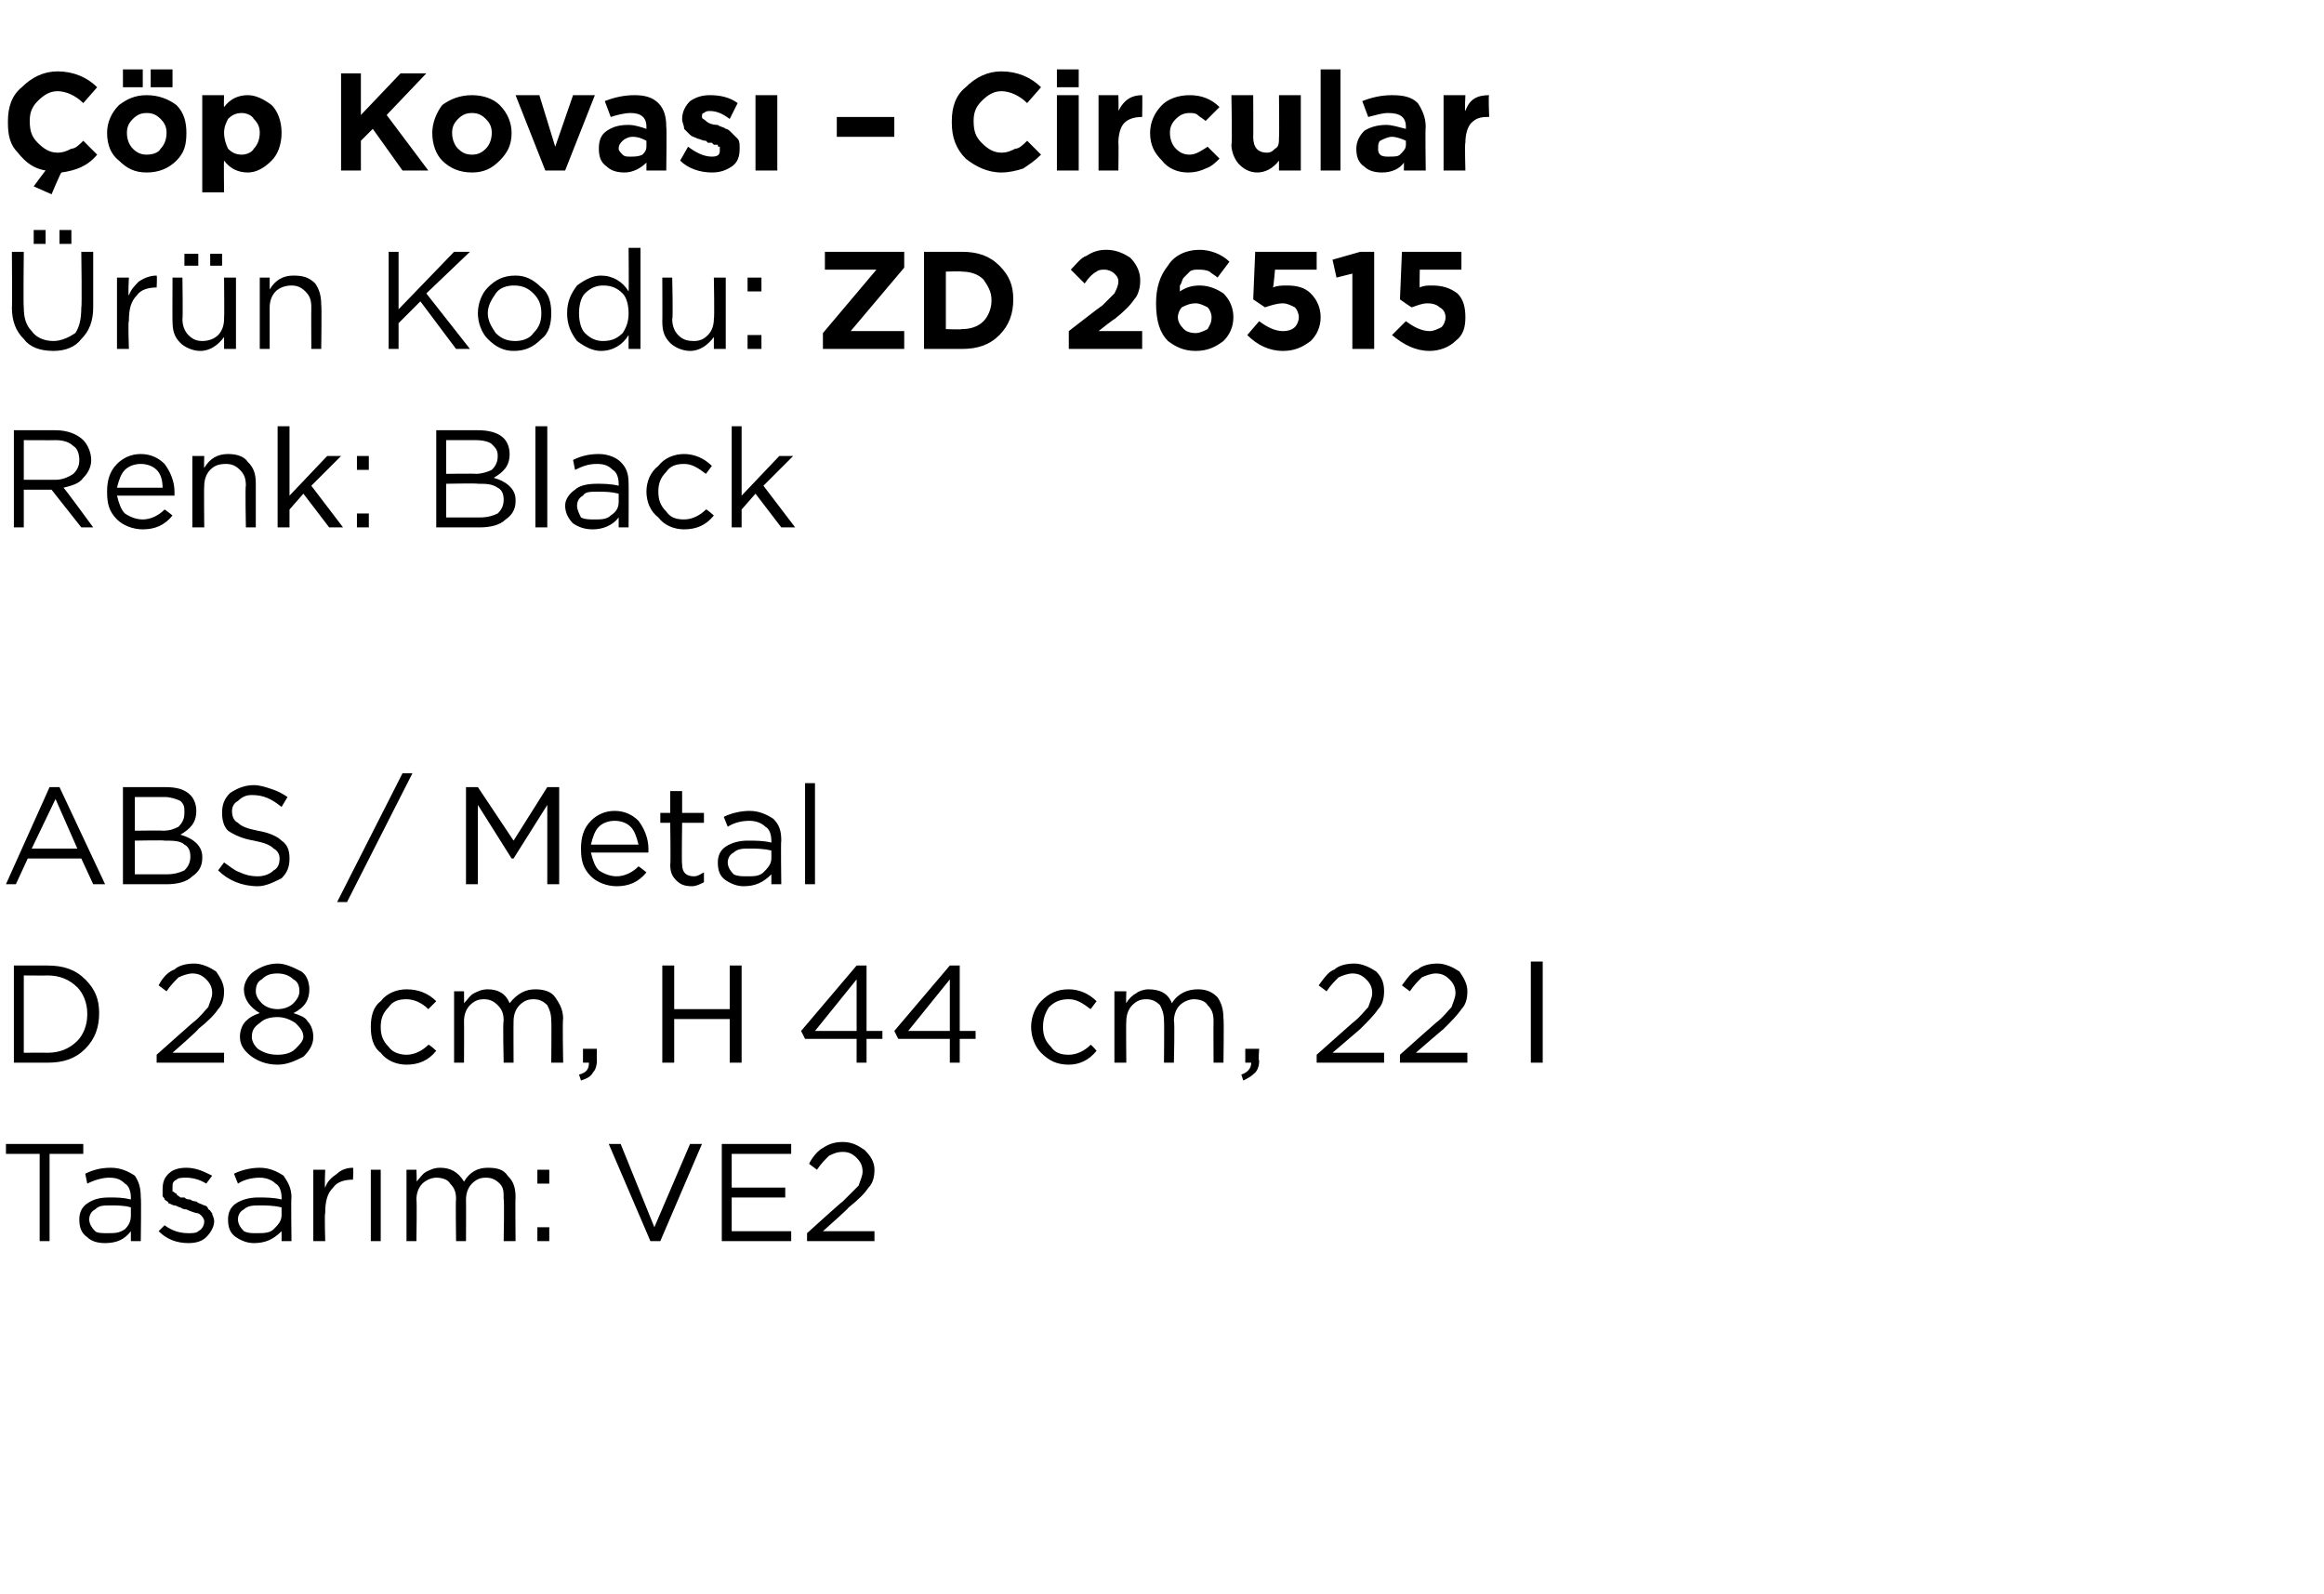 <?xml version="1.0" standalone="no"?><!DOCTYPE svg PUBLIC "-//W3C//DTD SVG 1.1//EN" "http://www.w3.org/Graphics/SVG/1.1/DTD/svg11.dtd"><svg xmlns="http://www.w3.org/2000/svg" version="1.1" width="117.2px" height="80.4px" viewBox="0 -3 117.2 80.4" style="top:-3px">  <desc>p Kovas – Circular r n Kodu: ZD 26515 Renk: Black ABS / Metal D 28 cm, H 44 cm, 22 l Tasar m: VE2</desc>  <defs/>  <g id="Polygon384148">    <path d="M 2 59.6 L 2 55.2 L 0.3 55.2 L 0.3 54.7 L 4.2 54.7 L 4.2 55.2 L 2.5 55.2 L 2.5 59.6 L 2 59.6 Z M 6.6 59.1 C 6.3 59.5 5.9 59.7 5.3 59.7 C 4.9 59.7 4.6 59.6 4.4 59.4 C 4.1 59.2 4 58.9 4 58.5 C 4 58.5 4 58.5 4 58.5 C 4 58.2 4.1 57.9 4.4 57.7 C 4.7 57.5 5 57.4 5.5 57.4 C 5.9 57.4 6.2 57.4 6.6 57.5 C 6.6 57.5 6.6 57.4 6.6 57.4 C 6.6 57.1 6.5 56.8 6.3 56.7 C 6.1 56.5 5.9 56.4 5.5 56.4 C 5.2 56.4 4.8 56.5 4.4 56.7 C 4.4 56.7 4.3 56.2 4.3 56.2 C 4.7 56 5.1 55.9 5.6 55.9 C 6.1 55.9 6.5 56.1 6.8 56.3 C 7 56.6 7.1 56.9 7.1 57.4 C 7.13 57.39 7.1 59.6 7.1 59.6 L 6.6 59.6 L 6.6 59.1 C 6.6 59.1 6.62 59.05 6.6 59.1 Z M 5.4 59.2 C 5.8 59.2 6 59.2 6.3 59 C 6.5 58.8 6.6 58.6 6.6 58.3 C 6.6 58.3 6.6 57.9 6.6 57.9 C 6.3 57.8 5.9 57.8 5.6 57.8 C 5.2 57.8 5 57.8 4.8 58 C 4.6 58.1 4.5 58.3 4.5 58.5 C 4.5 58.5 4.5 58.5 4.5 58.5 C 4.5 58.7 4.6 58.9 4.8 59.1 C 4.9 59.2 5.2 59.2 5.4 59.2 Z M 9.5 59.7 C 8.9 59.7 8.4 59.5 8 59.1 C 8 59.1 8.3 58.8 8.3 58.8 C 8.7 59.1 9.1 59.2 9.5 59.2 C 9.7 59.2 9.9 59.2 10 59.1 C 10.2 59 10.3 58.8 10.3 58.6 C 10.3 58.6 10.3 58.6 10.3 58.6 C 10.3 58.5 10.2 58.3 10 58.2 C 9.9 58.2 9.6 58.1 9.4 58 C 9.2 58 9.1 57.9 9.1 57.9 C 9 57.9 8.9 57.8 8.8 57.8 C 8.7 57.8 8.6 57.7 8.5 57.7 C 8.5 57.6 8.4 57.6 8.3 57.5 C 8.3 57.4 8.2 57.4 8.2 57.3 C 8.2 57.2 8.2 57.1 8.2 57 C 8.2 57 8.2 57 8.2 57 C 8.2 56.6 8.3 56.4 8.5 56.2 C 8.7 56 9 55.9 9.4 55.9 C 9.9 55.9 10.3 56.1 10.7 56.3 C 10.7 56.3 10.4 56.7 10.4 56.7 C 10.1 56.5 9.7 56.4 9.4 56.4 C 9.2 56.4 9 56.4 8.9 56.5 C 8.7 56.6 8.7 56.7 8.7 56.9 C 8.7 56.9 8.7 56.9 8.7 56.9 C 8.7 57 8.7 57 8.7 57.1 C 8.8 57.1 8.8 57.2 8.9 57.2 C 8.9 57.3 9 57.3 9.1 57.4 C 9.2 57.4 9.3 57.4 9.3 57.4 C 9.4 57.5 9.5 57.5 9.6 57.5 C 9.7 57.6 9.9 57.6 9.9 57.6 C 10 57.7 10.1 57.7 10.3 57.8 C 10.4 57.8 10.5 57.9 10.5 58 C 10.6 58 10.6 58.1 10.7 58.2 C 10.7 58.3 10.8 58.4 10.8 58.6 C 10.8 58.6 10.8 58.6 10.8 58.6 C 10.8 58.9 10.6 59.2 10.4 59.4 C 10.2 59.6 9.9 59.7 9.5 59.7 Z M 14.2 59.1 C 13.8 59.5 13.4 59.7 12.8 59.7 C 12.5 59.7 12.2 59.6 11.9 59.4 C 11.6 59.2 11.5 58.9 11.5 58.5 C 11.5 58.5 11.5 58.5 11.5 58.5 C 11.5 58.2 11.6 57.9 11.9 57.7 C 12.2 57.5 12.6 57.4 13 57.4 C 13.4 57.4 13.8 57.4 14.2 57.5 C 14.2 57.5 14.2 57.4 14.2 57.4 C 14.2 57.1 14.1 56.8 13.9 56.7 C 13.7 56.5 13.4 56.4 13.1 56.4 C 12.7 56.4 12.3 56.5 12 56.7 C 12 56.7 11.8 56.2 11.8 56.2 C 12.2 56 12.7 55.9 13.1 55.9 C 13.6 55.9 14 56.1 14.3 56.3 C 14.5 56.6 14.7 56.9 14.7 57.4 C 14.67 57.39 14.7 59.6 14.7 59.6 L 14.2 59.6 L 14.2 59.1 C 14.2 59.1 14.15 59.05 14.2 59.1 Z M 12.9 59.2 C 13.3 59.2 13.6 59.2 13.8 59 C 14 58.8 14.2 58.6 14.2 58.3 C 14.2 58.3 14.2 57.9 14.2 57.9 C 13.8 57.8 13.4 57.8 13.1 57.8 C 12.8 57.8 12.5 57.8 12.3 58 C 12.1 58.1 12 58.3 12 58.5 C 12 58.5 12 58.5 12 58.5 C 12 58.7 12.1 58.9 12.3 59.1 C 12.5 59.2 12.7 59.2 12.9 59.2 Z M 15.8 59.6 L 15.8 56 L 16.4 56 C 16.4 56 16.36 56.93 16.4 56.9 C 16.5 56.6 16.7 56.4 17 56.2 C 17.2 56 17.5 55.9 17.8 55.9 C 17.84 55.92 17.8 56.5 17.8 56.5 C 17.8 56.5 17.79 56.5 17.8 56.5 C 17.4 56.5 17 56.6 16.8 56.9 C 16.5 57.2 16.4 57.6 16.4 58.2 C 16.36 58.16 16.4 59.6 16.4 59.6 L 15.8 59.6 Z M 18.7 59.6 L 18.7 56 L 19.2 56 L 19.2 59.6 L 18.7 59.6 Z M 20.5 59.6 L 20.5 56 L 21 56 C 21 56 21.03 56.59 21 56.6 C 21.2 56.4 21.3 56.2 21.5 56.1 C 21.7 56 21.9 55.9 22.2 55.9 C 22.7 55.9 23.1 56.1 23.4 56.6 C 23.7 56.1 24.1 55.9 24.6 55.9 C 25.1 55.9 25.4 56 25.6 56.3 C 25.9 56.6 26 56.9 26 57.4 C 25.98 57.36 26 59.6 26 59.6 L 25.4 59.6 C 25.4 59.6 25.44 57.49 25.4 57.5 C 25.4 57.1 25.4 56.9 25.2 56.7 C 25 56.5 24.8 56.4 24.5 56.4 C 24.2 56.4 24 56.5 23.8 56.7 C 23.6 56.9 23.5 57.2 23.5 57.5 C 23.51 57.51 23.5 59.6 23.5 59.6 L 23 59.6 C 23 59.6 22.97 57.47 23 57.5 C 23 57.1 22.9 56.9 22.7 56.7 C 22.6 56.5 22.3 56.4 22 56.4 C 21.8 56.4 21.5 56.5 21.3 56.7 C 21.1 56.9 21 57.2 21 57.5 C 21.03 57.53 21 59.6 21 59.6 L 20.5 59.6 Z M 27.1 56.7 L 27.1 56 L 27.7 56 L 27.7 56.7 L 27.1 56.7 Z M 27.1 59.6 L 27.1 58.9 L 27.7 58.9 L 27.7 59.6 L 27.1 59.6 Z M 32.8 59.6 L 30.7 54.7 L 31.3 54.7 L 33 58.9 L 34.8 54.7 L 35.4 54.7 L 33.3 59.6 L 32.8 59.6 Z M 36.4 59.6 L 36.4 54.7 L 39.9 54.7 L 39.9 55.2 L 36.9 55.2 L 36.9 56.9 L 39.6 56.9 L 39.6 57.4 L 36.9 57.4 L 36.9 59.1 L 39.9 59.1 L 39.9 59.6 L 36.4 59.6 Z M 40.7 59.6 L 40.7 59.2 C 40.7 59.2 42.46 57.6 42.5 57.6 C 42.8 57.3 43.1 57 43.3 56.8 C 43.4 56.5 43.5 56.3 43.5 56.1 C 43.5 55.8 43.4 55.6 43.2 55.4 C 43 55.2 42.8 55.1 42.5 55.1 C 42.2 55.1 42 55.2 41.8 55.3 C 41.6 55.5 41.4 55.7 41.2 56 C 41.2 56 40.8 55.7 40.8 55.7 C 41 55.3 41.3 55 41.5 54.9 C 41.8 54.7 42.1 54.6 42.5 54.6 C 43 54.6 43.3 54.8 43.6 55 C 43.9 55.3 44.1 55.6 44.1 56 C 44.1 56 44.1 56 44.1 56 C 44.1 56.4 44 56.7 43.8 56.9 C 43.6 57.2 43.3 57.5 42.8 57.9 C 42.82 57.93 41.5 59.1 41.5 59.1 L 44.1 59.1 L 44.1 59.6 L 40.7 59.6 Z " stroke="none" fill="#000"/>  </g>  <g id="Polygon384147">    <path d="M 0.7 50.6 L 0.7 45.7 C 0.7 45.7 2.39 45.7 2.4 45.7 C 3.2 45.7 3.8 45.9 4.3 46.4 C 4.8 46.9 5 47.4 5 48.1 C 5 48.1 5 48.1 5 48.1 C 5 48.8 4.8 49.4 4.3 49.9 C 3.8 50.4 3.2 50.6 2.4 50.6 C 2.39 50.6 0.7 50.6 0.7 50.6 Z M 2.4 46.2 C 2.39 46.21 1.2 46.2 1.2 46.2 L 1.2 50.1 C 1.2 50.1 2.39 50.09 2.4 50.1 C 3 50.1 3.5 49.9 3.9 49.5 C 4.2 49.2 4.4 48.7 4.4 48.2 C 4.4 48.2 4.4 48.1 4.4 48.1 C 4.4 47.6 4.2 47.1 3.9 46.8 C 3.5 46.4 3 46.2 2.4 46.2 Z M 7.9 50.6 L 7.9 50.2 C 7.9 50.2 9.69 48.6 9.7 48.6 C 10.1 48.3 10.3 48 10.5 47.8 C 10.6 47.5 10.7 47.3 10.7 47.1 C 10.7 46.8 10.6 46.6 10.4 46.4 C 10.2 46.2 10 46.1 9.7 46.1 C 9.5 46.1 9.2 46.2 9 46.3 C 8.8 46.5 8.6 46.7 8.4 47 C 8.4 47 8 46.7 8 46.7 C 8.2 46.3 8.5 46 8.8 45.9 C 9 45.7 9.4 45.6 9.8 45.6 C 10.2 45.6 10.6 45.8 10.9 46 C 11.1 46.3 11.3 46.6 11.3 47 C 11.3 47 11.3 47 11.3 47 C 11.3 47.4 11.2 47.7 11 47.9 C 10.8 48.2 10.5 48.5 10 48.9 C 10.04 48.93 8.7 50.1 8.7 50.1 L 11.3 50.1 L 11.3 50.6 L 7.9 50.6 Z M 15.8 49.3 C 15.8 49.7 15.6 50 15.3 50.3 C 14.9 50.5 14.5 50.7 14 50.7 C 13.4 50.7 13 50.5 12.7 50.3 C 12.3 50 12.1 49.7 12.1 49.3 C 12.1 49.3 12.1 49.3 12.1 49.3 C 12.1 49 12.2 48.7 12.4 48.5 C 12.6 48.3 12.8 48.2 13.1 48.1 C 12.6 47.8 12.3 47.4 12.3 46.9 C 12.3 46.9 12.3 46.9 12.3 46.9 C 12.3 46.6 12.5 46.2 12.8 46 C 13.1 45.8 13.5 45.6 14 45.6 C 14.4 45.6 14.8 45.8 15.2 46 C 15.5 46.2 15.6 46.6 15.6 46.9 C 15.6 46.9 15.6 46.9 15.6 46.9 C 15.6 47.4 15.4 47.8 14.8 48.1 C 15.1 48.2 15.4 48.3 15.5 48.5 C 15.7 48.7 15.8 49 15.8 49.3 C 15.81 49.26 15.8 49.3 15.8 49.3 C 15.8 49.3 15.81 49.28 15.8 49.3 Z M 12.9 47 C 12.9 47.2 13 47.4 13.2 47.6 C 13.4 47.8 13.7 47.9 14 47.9 C 14.3 47.9 14.6 47.8 14.8 47.6 C 15 47.4 15.1 47.2 15.1 47 C 15.1 47 15.1 47 15.1 47 C 15.1 46.7 15 46.5 14.8 46.4 C 14.6 46.2 14.3 46.1 14 46.1 C 13.6 46.1 13.4 46.2 13.2 46.4 C 13 46.5 12.9 46.7 12.9 47 C 12.85 46.96 12.9 47 12.9 47 C 12.9 47 12.85 46.97 12.9 47 Z M 12.7 49.3 C 12.7 49.5 12.8 49.7 13 49.9 C 13.3 50.1 13.6 50.2 14 50.2 C 14.4 50.2 14.7 50.1 14.9 49.9 C 15.1 49.7 15.3 49.5 15.3 49.3 C 15.3 49.3 15.3 49.3 15.3 49.3 C 15.3 49 15.1 48.8 14.9 48.6 C 14.6 48.4 14.3 48.3 14 48.3 C 13.6 48.3 13.3 48.4 13.1 48.6 C 12.8 48.8 12.7 49 12.7 49.3 C 12.69 49.26 12.7 49.3 12.7 49.3 C 12.7 49.3 12.69 49.27 12.7 49.3 Z M 22 50 C 21.6 50.5 21.1 50.7 20.5 50.7 C 20 50.7 19.5 50.5 19.2 50.1 C 18.8 49.8 18.7 49.3 18.7 48.8 C 18.7 48.8 18.7 48.8 18.7 48.8 C 18.7 48.3 18.8 47.8 19.2 47.5 C 19.5 47.1 20 46.9 20.5 46.9 C 21.1 46.9 21.6 47.1 22 47.5 C 22 47.5 21.6 47.9 21.6 47.9 C 21.3 47.6 20.9 47.4 20.5 47.4 C 20.1 47.4 19.8 47.5 19.6 47.8 C 19.3 48.1 19.2 48.4 19.2 48.8 C 19.2 48.8 19.2 48.8 19.2 48.8 C 19.2 49.2 19.3 49.5 19.6 49.8 C 19.8 50.1 20.2 50.2 20.5 50.2 C 20.9 50.2 21.3 50 21.6 49.7 C 21.64 49.66 22 50 22 50 C 22 50 21.99 49.98 22 50 Z M 22.9 50.6 L 22.9 47 L 23.4 47 C 23.4 47 23.41 47.59 23.4 47.6 C 23.6 47.4 23.7 47.2 23.9 47.1 C 24.1 47 24.3 46.9 24.6 46.9 C 25.1 46.9 25.5 47.1 25.7 47.6 C 26.1 47.1 26.5 46.9 27 46.9 C 27.4 46.9 27.8 47 28 47.3 C 28.2 47.6 28.4 47.9 28.4 48.4 C 28.36 48.36 28.4 50.6 28.4 50.6 L 27.8 50.6 C 27.8 50.6 27.82 48.49 27.8 48.5 C 27.8 48.1 27.7 47.9 27.6 47.7 C 27.4 47.5 27.2 47.4 26.9 47.4 C 26.6 47.4 26.4 47.5 26.2 47.7 C 26 47.9 25.9 48.2 25.9 48.5 C 25.89 48.51 25.9 50.6 25.9 50.6 L 25.4 50.6 C 25.4 50.6 25.35 48.47 25.4 48.5 C 25.4 48.1 25.3 47.9 25.1 47.7 C 24.9 47.5 24.7 47.4 24.4 47.4 C 24.1 47.4 23.9 47.5 23.7 47.7 C 23.5 47.9 23.4 48.2 23.4 48.5 C 23.41 48.53 23.4 50.6 23.4 50.6 L 22.9 50.6 Z M 29.3 51.5 C 29.3 51.5 29.2 51.2 29.2 51.2 C 29.6 51.1 29.7 50.9 29.7 50.6 C 29.7 50.6 29.4 50.6 29.4 50.6 L 29.4 49.9 L 30.1 49.9 C 30.1 49.9 30.09 50.49 30.1 50.5 C 30.1 50.8 30 51 29.9 51.1 C 29.8 51.3 29.6 51.4 29.3 51.5 Z M 33.4 50.6 L 33.4 45.7 L 34 45.7 L 34 47.9 L 36.8 47.9 L 36.8 45.7 L 37.4 45.7 L 37.4 50.6 L 36.8 50.6 L 36.8 48.4 L 34 48.4 L 34 50.6 L 33.4 50.6 Z M 43.2 50.6 L 43.2 49.4 L 40.6 49.4 L 40.4 49 L 43.2 45.7 L 43.7 45.7 L 43.7 49 L 44.5 49 L 44.5 49.4 L 43.7 49.4 L 43.7 50.6 L 43.2 50.6 Z M 41.1 49 L 43.2 49 L 43.2 46.4 L 41.1 49 Z M 47.9 50.6 L 47.9 49.4 L 45.3 49.4 L 45.1 49 L 47.9 45.7 L 48.4 45.7 L 48.4 49 L 49.2 49 L 49.2 49.4 L 48.4 49.4 L 48.4 50.6 L 47.9 50.6 Z M 45.8 49 L 47.9 49 L 47.9 46.4 L 45.8 49 Z M 55.3 50 C 54.9 50.5 54.4 50.7 53.9 50.7 C 53.3 50.7 52.9 50.5 52.5 50.1 C 52.2 49.8 52 49.3 52 48.8 C 52 48.8 52 48.8 52 48.8 C 52 48.3 52.2 47.8 52.5 47.5 C 52.9 47.1 53.3 46.9 53.9 46.9 C 54.4 46.9 54.9 47.1 55.3 47.5 C 55.3 47.5 55 47.9 55 47.9 C 54.6 47.6 54.3 47.4 53.9 47.4 C 53.5 47.4 53.2 47.5 52.9 47.8 C 52.7 48.1 52.6 48.4 52.6 48.8 C 52.6 48.8 52.6 48.8 52.6 48.8 C 52.6 49.2 52.7 49.5 53 49.8 C 53.2 50.1 53.5 50.2 53.9 50.2 C 54.3 50.2 54.7 50 55 49.7 C 55.01 49.66 55.3 50 55.3 50 C 55.3 50 55.35 49.98 55.3 50 Z M 56.2 50.6 L 56.2 47 L 56.8 47 C 56.8 47 56.78 47.59 56.8 47.6 C 56.9 47.4 57.1 47.2 57.3 47.1 C 57.4 47 57.7 46.9 57.9 46.9 C 58.5 46.9 58.9 47.1 59.1 47.6 C 59.4 47.1 59.9 46.9 60.4 46.9 C 60.8 46.9 61.1 47 61.4 47.3 C 61.6 47.6 61.7 47.9 61.7 48.4 C 61.73 48.36 61.7 50.6 61.7 50.6 L 61.2 50.6 C 61.2 50.6 61.19 48.49 61.2 48.5 C 61.2 48.1 61.1 47.9 60.9 47.7 C 60.8 47.5 60.5 47.4 60.2 47.4 C 60 47.4 59.7 47.5 59.5 47.7 C 59.3 47.9 59.2 48.2 59.2 48.5 C 59.25 48.51 59.2 50.6 59.2 50.6 L 58.7 50.6 C 58.7 50.6 58.72 48.47 58.7 48.5 C 58.7 48.1 58.6 47.9 58.5 47.7 C 58.3 47.5 58.1 47.4 57.8 47.4 C 57.5 47.4 57.3 47.5 57.1 47.7 C 56.9 47.9 56.8 48.2 56.8 48.5 C 56.78 48.53 56.8 50.6 56.8 50.6 L 56.2 50.6 Z M 62.7 51.5 C 62.7 51.5 62.6 51.2 62.6 51.2 C 62.9 51.1 63.1 50.9 63.1 50.6 C 63.06 50.6 62.8 50.6 62.8 50.6 L 62.8 49.9 L 63.5 49.9 C 63.5 49.9 63.45 50.49 63.5 50.5 C 63.5 50.8 63.4 51 63.3 51.1 C 63.1 51.3 62.9 51.4 62.7 51.5 Z M 66.4 50.6 L 66.4 50.2 C 66.4 50.2 68.2 48.6 68.2 48.6 C 68.6 48.3 68.8 48 69 47.8 C 69.1 47.5 69.2 47.3 69.2 47.1 C 69.2 46.8 69.1 46.6 68.9 46.4 C 68.7 46.2 68.5 46.1 68.2 46.1 C 68 46.1 67.7 46.2 67.5 46.3 C 67.3 46.5 67.1 46.7 66.9 47 C 66.9 47 66.5 46.7 66.5 46.7 C 66.8 46.3 67 46 67.3 45.9 C 67.5 45.7 67.9 45.6 68.3 45.6 C 68.7 45.6 69.1 45.8 69.4 46 C 69.7 46.3 69.8 46.6 69.8 47 C 69.8 47 69.8 47 69.8 47 C 69.8 47.4 69.7 47.7 69.5 47.9 C 69.3 48.2 69 48.5 68.6 48.9 C 68.56 48.93 67.2 50.1 67.2 50.1 L 69.8 50.1 L 69.8 50.6 L 66.4 50.6 Z M 70.6 50.6 L 70.6 50.2 C 70.6 50.2 72.39 48.6 72.4 48.6 C 72.8 48.3 73 48 73.2 47.8 C 73.3 47.5 73.4 47.3 73.4 47.1 C 73.4 46.8 73.3 46.6 73.1 46.4 C 72.9 46.2 72.7 46.1 72.4 46.1 C 72.2 46.1 71.9 46.2 71.7 46.3 C 71.5 46.5 71.3 46.7 71.1 47 C 71.1 47 70.7 46.7 70.7 46.7 C 71 46.3 71.2 46 71.5 45.9 C 71.7 45.7 72.1 45.6 72.5 45.6 C 72.9 45.6 73.3 45.8 73.6 46 C 73.8 46.3 74 46.6 74 47 C 74 47 74 47 74 47 C 74 47.4 73.9 47.7 73.7 47.9 C 73.5 48.2 73.2 48.5 72.8 48.9 C 72.75 48.93 71.4 50.1 71.4 50.1 L 74 50.1 L 74 50.6 L 70.6 50.6 Z M 77.2 50.6 L 77.2 45.5 L 77.8 45.5 L 77.8 50.6 L 77.2 50.6 Z " stroke="none" fill="#000"/>  </g>  <g id="Polygon384146">    <path d="M 0.3 41.6 L 2.5 36.7 L 3 36.7 L 5.3 41.6 L 4.7 41.6 L 4.1 40.3 L 1.4 40.3 L 0.8 41.6 L 0.3 41.6 Z M 1.6 39.8 L 3.9 39.8 L 2.8 37.3 L 1.6 39.8 Z M 6.2 41.6 L 6.2 36.7 C 6.2 36.7 8.31 36.7 8.3 36.7 C 8.9 36.7 9.3 36.8 9.6 37.1 C 9.8 37.3 9.9 37.6 9.9 37.9 C 9.9 37.9 9.9 37.9 9.9 37.9 C 9.9 38.5 9.6 38.8 9.1 39.1 C 9.8 39.3 10.2 39.7 10.2 40.2 C 10.2 40.2 10.2 40.3 10.2 40.3 C 10.2 40.7 10 41 9.7 41.2 C 9.4 41.5 8.9 41.6 8.4 41.6 C 8.4 41.6 6.2 41.6 6.2 41.6 Z M 9.3 38 C 9.3 38 9.3 38 9.3 38 C 9.3 37.7 9.3 37.6 9.1 37.4 C 8.9 37.3 8.6 37.2 8.3 37.2 C 8.26 37.2 6.8 37.2 6.8 37.2 L 6.8 38.9 C 6.8 38.9 8.22 38.88 8.2 38.9 C 8.6 38.9 8.8 38.8 9 38.7 C 9.2 38.5 9.3 38.3 9.3 38 Z M 9.6 40.2 C 9.6 40.2 9.6 40.2 9.6 40.2 C 9.6 39.9 9.5 39.7 9.3 39.6 C 9.1 39.4 8.7 39.4 8.3 39.4 C 8.32 39.37 6.8 39.4 6.8 39.4 L 6.8 41.1 C 6.8 41.1 8.41 41.1 8.4 41.1 C 8.8 41.1 9.1 41 9.3 40.9 C 9.5 40.7 9.6 40.5 9.6 40.2 Z M 13 41.7 C 12.2 41.7 11.5 41.4 11 40.9 C 11 40.9 11.3 40.5 11.3 40.5 C 11.6 40.7 11.8 40.9 12.1 41 C 12.3 41.1 12.6 41.2 13 41.2 C 13.3 41.2 13.6 41.1 13.8 40.9 C 14 40.8 14.1 40.6 14.1 40.3 C 14.1 40.3 14.1 40.3 14.1 40.3 C 14.1 40.1 14 39.9 13.8 39.8 C 13.6 39.6 13.3 39.5 12.8 39.4 C 12.2 39.3 11.8 39.1 11.5 38.9 C 11.3 38.7 11.2 38.4 11.2 38 C 11.2 38 11.2 38 11.2 38 C 11.2 37.6 11.3 37.3 11.6 37 C 11.9 36.8 12.3 36.6 12.8 36.6 C 13.1 36.6 13.4 36.7 13.7 36.8 C 14 36.9 14.2 37 14.5 37.2 C 14.5 37.2 14.2 37.7 14.2 37.7 C 13.7 37.3 13.3 37.1 12.7 37.1 C 12.4 37.1 12.2 37.2 12 37.4 C 11.8 37.5 11.7 37.7 11.7 37.9 C 11.7 37.9 11.7 37.9 11.7 37.9 C 11.7 38.2 11.8 38.4 12 38.5 C 12.2 38.7 12.5 38.8 13 38.9 C 13.6 39 14 39.2 14.2 39.4 C 14.5 39.6 14.6 39.9 14.6 40.3 C 14.6 40.3 14.6 40.3 14.6 40.3 C 14.6 40.7 14.5 41 14.2 41.3 C 13.8 41.5 13.4 41.7 13 41.7 Z M 17 42.5 L 20.3 36 L 20.8 36 L 17.5 42.5 L 17 42.5 Z M 23.5 41.6 L 23.5 36.7 L 24.1 36.7 L 25.9 39.4 L 27.6 36.7 L 28.2 36.7 L 28.2 41.6 L 27.6 41.6 L 27.6 37.6 L 25.9 40.3 L 25.8 40.3 L 24.1 37.6 L 24.1 41.6 L 23.5 41.6 Z M 32.6 41 C 32.2 41.5 31.7 41.7 31.1 41.7 C 30.6 41.7 30.1 41.5 29.8 41.2 C 29.4 40.8 29.3 40.4 29.3 39.8 C 29.3 39.8 29.3 39.8 29.3 39.8 C 29.3 39.3 29.4 38.8 29.8 38.4 C 30.1 38.1 30.5 37.9 31 37.9 C 31.5 37.9 31.9 38.1 32.2 38.4 C 32.5 38.8 32.7 39.3 32.7 39.8 C 32.7 39.9 32.7 39.9 32.7 40 C 32.7 40 29.8 40 29.8 40 C 29.9 40.4 30 40.7 30.2 40.9 C 30.5 41.1 30.8 41.2 31.1 41.2 C 31.5 41.2 31.9 41 32.2 40.7 C 32.23 40.7 32.6 41 32.6 41 C 32.6 41 32.57 41 32.6 41 Z M 29.8 39.6 C 29.8 39.6 32.2 39.6 32.2 39.6 C 32.1 39.2 32 38.9 31.8 38.7 C 31.6 38.5 31.3 38.4 31 38.4 C 30.7 38.4 30.4 38.5 30.2 38.7 C 30 38.9 29.9 39.2 29.8 39.6 Z M 35.5 41.5 C 35.3 41.6 35.1 41.7 34.9 41.7 C 34.5 41.7 34.3 41.6 34.1 41.4 C 33.9 41.2 33.8 41 33.8 40.6 C 33.83 40.64 33.8 38.5 33.8 38.5 L 33.3 38.5 L 33.3 38 L 33.8 38 L 33.8 36.9 L 34.4 36.9 L 34.4 38 L 35.5 38 L 35.5 38.5 L 34.4 38.5 C 34.4 38.5 34.37 40.57 34.4 40.6 C 34.4 41 34.6 41.2 35 41.2 C 35.2 41.2 35.3 41.1 35.5 41 C 35.5 41.05 35.5 41.5 35.5 41.5 C 35.5 41.5 35.5 41.51 35.5 41.5 Z M 38.9 41.1 C 38.5 41.5 38.1 41.7 37.5 41.7 C 37.2 41.7 36.9 41.6 36.6 41.4 C 36.3 41.2 36.2 40.9 36.2 40.5 C 36.2 40.5 36.2 40.5 36.2 40.5 C 36.2 40.2 36.3 39.9 36.6 39.7 C 36.9 39.5 37.3 39.4 37.7 39.4 C 38.1 39.4 38.5 39.4 38.9 39.5 C 38.9 39.5 38.9 39.4 38.9 39.4 C 38.9 39.1 38.8 38.8 38.6 38.7 C 38.4 38.5 38.1 38.4 37.8 38.4 C 37.4 38.4 37 38.5 36.7 38.7 C 36.7 38.7 36.5 38.2 36.5 38.2 C 36.9 38 37.4 37.9 37.8 37.9 C 38.3 37.9 38.7 38.1 39 38.3 C 39.3 38.6 39.4 38.9 39.4 39.4 C 39.37 39.39 39.4 41.6 39.4 41.6 L 38.9 41.6 L 38.9 41.1 C 38.9 41.1 38.86 41.05 38.9 41.1 Z M 37.7 41.2 C 38 41.2 38.3 41.2 38.5 41 C 38.7 40.8 38.9 40.6 38.9 40.3 C 38.9 40.3 38.9 39.9 38.9 39.9 C 38.5 39.8 38.1 39.8 37.8 39.8 C 37.5 39.8 37.2 39.8 37 40 C 36.8 40.1 36.7 40.3 36.7 40.5 C 36.7 40.5 36.7 40.5 36.7 40.5 C 36.7 40.7 36.8 40.9 37 41.1 C 37.2 41.2 37.4 41.2 37.7 41.2 Z M 40.6 41.6 L 40.6 36.5 L 41.1 36.5 L 41.1 41.6 L 40.6 41.6 Z " stroke="none" fill="#000"/>  </g>  <g id="Polygon384145">    <path d="M 0.7 23.6 L 0.7 18.7 C 0.7 18.7 2.8 18.7 2.8 18.7 C 3.4 18.7 3.9 18.9 4.2 19.2 C 4.4 19.4 4.6 19.8 4.6 20.2 C 4.6 20.2 4.6 20.2 4.6 20.2 C 4.6 20.6 4.4 20.9 4.2 21.1 C 4 21.4 3.6 21.5 3.2 21.6 C 3.24 21.6 4.7 23.6 4.7 23.6 L 4.1 23.6 L 2.6 21.7 L 1.2 21.7 L 1.2 23.6 L 0.7 23.6 Z M 1.2 21.2 C 1.2 21.2 2.75 21.2 2.8 21.2 C 3.1 21.2 3.4 21.1 3.7 20.9 C 3.9 20.7 4 20.5 4 20.2 C 4 20.2 4 20.2 4 20.2 C 4 19.9 3.9 19.6 3.7 19.5 C 3.5 19.3 3.2 19.2 2.8 19.2 C 2.76 19.21 1.2 19.2 1.2 19.2 L 1.2 21.2 Z M 8.7 23 C 8.3 23.5 7.8 23.7 7.2 23.7 C 6.7 23.7 6.2 23.5 5.9 23.2 C 5.5 22.8 5.4 22.4 5.4 21.8 C 5.4 21.8 5.4 21.8 5.4 21.8 C 5.4 21.3 5.5 20.8 5.9 20.4 C 6.2 20.1 6.6 19.9 7.1 19.9 C 7.6 19.9 8 20.1 8.3 20.4 C 8.6 20.8 8.8 21.3 8.8 21.8 C 8.8 21.9 8.8 21.9 8.8 22 C 8.8 22 5.9 22 5.9 22 C 6 22.4 6.1 22.7 6.3 22.9 C 6.6 23.1 6.9 23.2 7.2 23.2 C 7.6 23.2 8 23 8.3 22.7 C 8.33 22.7 8.7 23 8.7 23 C 8.7 23 8.67 23 8.7 23 Z M 5.9 21.6 C 5.9 21.6 8.2 21.6 8.2 21.6 C 8.2 21.2 8.1 20.9 7.9 20.7 C 7.7 20.5 7.4 20.4 7.1 20.4 C 6.8 20.4 6.5 20.5 6.3 20.7 C 6.1 20.9 6 21.2 5.9 21.6 Z M 9.7 23.6 L 9.7 20 L 10.3 20 C 10.3 20 10.28 20.61 10.3 20.6 C 10.6 20.1 11 19.9 11.5 19.9 C 11.9 19.9 12.3 20 12.5 20.3 C 12.8 20.6 12.9 20.9 12.9 21.4 C 12.9 21.35 12.9 23.6 12.9 23.6 L 12.4 23.6 C 12.4 23.6 12.36 21.49 12.4 21.5 C 12.4 21.1 12.3 20.9 12.1 20.7 C 11.9 20.5 11.7 20.4 11.4 20.4 C 11 20.4 10.8 20.5 10.6 20.7 C 10.4 20.9 10.3 21.2 10.3 21.5 C 10.28 21.53 10.3 23.6 10.3 23.6 L 9.7 23.6 Z M 14 23.6 L 14 18.5 L 14.6 18.5 L 14.6 22 L 16.5 20 L 17.2 20 L 15.7 21.5 L 17.3 23.6 L 16.6 23.6 L 15.3 21.9 L 14.6 22.7 L 14.6 23.6 L 14 23.6 Z M 18 20.7 L 18 20 L 18.6 20 L 18.6 20.7 L 18 20.7 Z M 18 23.6 L 18 22.9 L 18.6 22.9 L 18.6 23.6 L 18 23.6 Z M 22 23.6 L 22 18.7 C 22 18.7 24.09 18.7 24.1 18.7 C 24.6 18.7 25.1 18.8 25.4 19.1 C 25.6 19.3 25.7 19.6 25.7 19.9 C 25.7 19.9 25.7 19.9 25.7 19.9 C 25.7 20.5 25.4 20.8 24.9 21.1 C 25.6 21.3 26 21.7 26 22.2 C 26 22.2 26 22.3 26 22.3 C 26 22.7 25.8 23 25.5 23.2 C 25.2 23.5 24.7 23.6 24.2 23.6 C 24.18 23.6 22 23.6 22 23.6 Z M 25.1 20 C 25.1 20 25.1 20 25.1 20 C 25.1 19.7 25 19.6 24.8 19.4 C 24.7 19.3 24.4 19.2 24 19.2 C 24.04 19.2 22.5 19.2 22.5 19.2 L 22.5 20.9 C 22.5 20.9 24 20.88 24 20.9 C 24.3 20.9 24.6 20.8 24.8 20.7 C 25 20.5 25.1 20.3 25.1 20 Z M 25.4 22.2 C 25.4 22.2 25.4 22.2 25.4 22.2 C 25.4 21.9 25.3 21.7 25.1 21.6 C 24.8 21.4 24.5 21.4 24.1 21.4 C 24.09 21.37 22.5 21.4 22.5 21.4 L 22.5 23.1 C 22.5 23.1 24.19 23.1 24.2 23.1 C 24.6 23.1 24.9 23 25.1 22.9 C 25.3 22.7 25.4 22.5 25.4 22.2 Z M 27 23.6 L 27 18.5 L 27.6 18.5 L 27.6 23.6 L 27 23.6 Z M 31.2 23.1 C 30.9 23.5 30.4 23.7 29.9 23.7 C 29.5 23.7 29.2 23.6 28.9 23.4 C 28.7 23.2 28.5 22.9 28.5 22.5 C 28.5 22.5 28.5 22.5 28.5 22.5 C 28.5 22.2 28.7 21.9 29 21.7 C 29.2 21.5 29.6 21.4 30.1 21.4 C 30.4 21.4 30.8 21.4 31.2 21.5 C 31.2 21.5 31.2 21.4 31.2 21.4 C 31.2 21.1 31.1 20.8 30.9 20.7 C 30.7 20.5 30.5 20.4 30.1 20.4 C 29.7 20.4 29.4 20.5 29 20.7 C 29 20.7 28.9 20.2 28.9 20.2 C 29.3 20 29.7 19.9 30.2 19.9 C 30.7 19.9 31.1 20.1 31.3 20.3 C 31.6 20.6 31.7 20.9 31.7 21.4 C 31.71 21.39 31.7 23.6 31.7 23.6 L 31.2 23.6 L 31.2 23.1 C 31.2 23.1 31.19 23.05 31.2 23.1 Z M 30 23.2 C 30.3 23.2 30.6 23.2 30.8 23 C 31.1 22.8 31.2 22.6 31.2 22.3 C 31.2 22.3 31.2 21.9 31.2 21.9 C 30.8 21.8 30.5 21.8 30.1 21.8 C 29.8 21.8 29.5 21.8 29.4 22 C 29.2 22.1 29.1 22.3 29.1 22.5 C 29.1 22.5 29.1 22.5 29.1 22.5 C 29.1 22.7 29.2 22.9 29.3 23.1 C 29.5 23.2 29.7 23.2 30 23.2 Z M 36 23 C 35.6 23.5 35.1 23.7 34.5 23.7 C 34 23.7 33.5 23.5 33.2 23.1 C 32.8 22.8 32.6 22.3 32.6 21.8 C 32.6 21.8 32.6 21.8 32.6 21.8 C 32.6 21.3 32.8 20.8 33.2 20.5 C 33.5 20.1 34 19.9 34.5 19.9 C 35 19.9 35.5 20.1 35.9 20.5 C 35.9 20.5 35.6 20.9 35.6 20.9 C 35.2 20.6 34.9 20.4 34.5 20.4 C 34.1 20.4 33.8 20.5 33.6 20.8 C 33.3 21.1 33.2 21.4 33.2 21.8 C 33.2 21.8 33.2 21.8 33.2 21.8 C 33.2 22.2 33.3 22.5 33.6 22.8 C 33.8 23.1 34.1 23.2 34.5 23.2 C 34.9 23.2 35.3 23 35.6 22.7 C 35.62 22.66 36 23 36 23 C 36 23 35.97 22.98 36 23 Z M 36.9 23.6 L 36.9 18.5 L 37.4 18.5 L 37.4 22 L 39.3 20 L 40 20 L 38.5 21.5 L 40.1 23.6 L 39.4 23.6 L 38.1 21.9 L 37.4 22.7 L 37.4 23.6 L 36.9 23.6 Z " stroke="none" fill="#000"/>  </g>  <g id="Polygon384144">    <path d="M 3 9.3 L 3 8.6 L 3.6 8.6 L 3.6 9.3 L 3 9.3 Z M 1.7 9.3 L 1.7 8.6 L 2.3 8.6 L 2.3 9.3 L 1.7 9.3 Z M 2.7 14.7 C 2 14.7 1.5 14.5 1.2 14.1 C 0.8 13.7 0.6 13.2 0.6 12.5 C 0.62 12.55 0.6 9.7 0.6 9.7 L 1.2 9.7 C 1.2 9.7 1.17 12.51 1.2 12.5 C 1.2 13 1.3 13.4 1.6 13.7 C 1.8 14 2.2 14.2 2.7 14.2 C 3.1 14.2 3.5 14 3.8 13.8 C 4 13.5 4.1 13.1 4.1 12.5 C 4.14 12.55 4.1 9.7 4.1 9.7 L 4.7 9.7 C 4.7 9.7 4.7 12.51 4.7 12.5 C 4.7 13.2 4.5 13.7 4.1 14.1 C 3.8 14.5 3.3 14.7 2.7 14.7 Z M 5.9 14.6 L 5.9 11 L 6.5 11 C 6.5 11 6.45 11.93 6.5 11.9 C 6.6 11.6 6.8 11.4 7 11.2 C 7.3 11 7.6 10.9 7.9 10.9 C 7.93 10.92 7.9 11.5 7.9 11.5 C 7.9 11.5 7.89 11.5 7.9 11.5 C 7.5 11.5 7.1 11.6 6.9 11.9 C 6.6 12.2 6.5 12.6 6.5 13.2 C 6.45 13.16 6.5 14.6 6.5 14.6 L 5.9 14.6 Z M 10.6 10.4 L 10.6 9.8 L 11.2 9.8 L 11.2 10.4 L 10.6 10.4 Z M 9.3 10.4 L 9.3 9.8 L 10 9.8 L 10 10.4 L 9.3 10.4 Z M 11.3 14 C 11 14.4 10.6 14.7 10.1 14.7 C 9.7 14.7 9.3 14.5 9.1 14.3 C 8.8 14 8.7 13.7 8.7 13.2 C 8.69 13.23 8.7 11 8.7 11 L 9.2 11 C 9.2 11 9.23 13.09 9.2 13.1 C 9.2 13.4 9.3 13.7 9.5 13.9 C 9.7 14.1 9.9 14.2 10.2 14.2 C 10.5 14.2 10.8 14.1 11 13.9 C 11.2 13.7 11.3 13.4 11.3 13.1 C 11.32 13.05 11.3 11 11.3 11 L 11.9 11 L 11.9 14.6 L 11.3 14.6 L 11.3 14 C 11.3 14 11.32 13.97 11.3 14 Z M 13.1 14.6 L 13.1 11 L 13.6 11 C 13.6 11 13.6 11.61 13.6 11.6 C 13.9 11.1 14.3 10.9 14.8 10.9 C 15.3 10.9 15.6 11 15.9 11.3 C 16.1 11.6 16.2 11.9 16.2 12.4 C 16.23 12.35 16.2 14.6 16.2 14.6 L 15.7 14.6 C 15.7 14.6 15.69 12.49 15.7 12.5 C 15.7 12.1 15.6 11.9 15.4 11.7 C 15.2 11.5 15 11.4 14.7 11.4 C 14.4 11.4 14.1 11.5 13.9 11.7 C 13.7 11.9 13.6 12.2 13.6 12.5 C 13.6 12.53 13.6 14.6 13.6 14.6 L 13.1 14.6 Z M 19.6 14.6 L 19.6 9.7 L 20.1 9.7 L 20.1 12.6 L 22.9 9.7 L 23.7 9.7 L 21.5 11.8 L 23.7 14.6 L 23 14.6 L 21.2 12.2 L 20.1 13.3 L 20.1 14.6 L 19.6 14.6 Z M 25.9 14.7 C 25.4 14.7 25 14.5 24.6 14.1 C 24.3 13.8 24.1 13.3 24.1 12.8 C 24.1 12.8 24.1 12.8 24.1 12.8 C 24.1 12.3 24.3 11.8 24.6 11.5 C 25 11.1 25.4 10.9 26 10.9 C 26.5 10.9 26.9 11.1 27.3 11.5 C 27.7 11.8 27.8 12.3 27.8 12.8 C 27.8 12.8 27.8 12.8 27.8 12.8 C 27.8 13.3 27.7 13.8 27.3 14.1 C 26.9 14.5 26.5 14.7 25.9 14.7 Z M 26 14.2 C 26.3 14.2 26.7 14.1 26.9 13.8 C 27.2 13.5 27.3 13.2 27.3 12.8 C 27.3 12.8 27.3 12.8 27.3 12.8 C 27.3 12.4 27.2 12.1 26.9 11.8 C 26.6 11.5 26.3 11.4 25.9 11.4 C 25.6 11.4 25.2 11.5 25 11.8 C 24.8 12.1 24.6 12.4 24.6 12.8 C 24.6 12.8 24.6 12.8 24.6 12.8 C 24.6 13.2 24.8 13.5 25 13.8 C 25.3 14.1 25.6 14.2 26 14.2 Z M 31.7 13.9 C 31.4 14.4 30.9 14.7 30.3 14.7 C 29.9 14.7 29.5 14.5 29.1 14.2 C 28.8 13.8 28.6 13.4 28.6 12.8 C 28.6 12.8 28.6 12.8 28.6 12.8 C 28.6 12.2 28.8 11.8 29.1 11.4 C 29.5 11.1 29.9 10.9 30.3 10.9 C 30.9 10.9 31.4 11.2 31.7 11.7 C 31.72 11.67 31.7 9.5 31.7 9.5 L 32.3 9.5 L 32.3 14.6 L 31.7 14.6 L 31.7 13.9 C 31.7 13.9 31.72 13.87 31.7 13.9 Z M 30.4 14.2 C 30.8 14.2 31.1 14.1 31.4 13.8 C 31.6 13.5 31.7 13.2 31.7 12.8 C 31.7 12.8 31.7 12.8 31.7 12.8 C 31.7 12.4 31.6 12 31.4 11.8 C 31.1 11.5 30.8 11.4 30.4 11.4 C 30.1 11.4 29.8 11.5 29.5 11.8 C 29.3 12 29.2 12.4 29.2 12.8 C 29.2 12.8 29.2 12.8 29.2 12.8 C 29.2 13.2 29.3 13.6 29.5 13.8 C 29.8 14.1 30.1 14.2 30.4 14.2 Z M 36 14 C 35.7 14.4 35.3 14.7 34.8 14.7 C 34.4 14.7 34 14.5 33.8 14.3 C 33.5 14 33.4 13.7 33.4 13.2 C 33.41 13.23 33.4 11 33.4 11 L 33.9 11 C 33.9 11 33.95 13.09 33.9 13.1 C 33.9 13.4 34 13.7 34.2 13.9 C 34.4 14.1 34.6 14.2 35 14.2 C 35.3 14.2 35.5 14.1 35.7 13.9 C 35.9 13.7 36 13.4 36 13.1 C 36.04 13.05 36 11 36 11 L 36.6 11 L 36.6 14.6 L 36 14.6 L 36 14 C 36 14 36.04 13.97 36 14 Z M 37.7 11.7 L 37.7 11 L 38.4 11 L 38.4 11.7 L 37.7 11.7 Z M 37.7 14.6 L 37.7 13.9 L 38.4 13.9 L 38.4 14.6 L 37.7 14.6 Z M 41.5 14.6 L 41.5 13.8 L 44.2 10.6 L 41.6 10.6 L 41.6 9.7 L 45.6 9.7 L 45.6 10.5 L 42.9 13.7 L 45.6 13.7 L 45.6 14.6 L 41.5 14.6 Z M 46.6 14.6 L 46.6 9.7 C 46.6 9.7 48.51 9.7 48.5 9.7 C 49.3 9.7 49.9 9.9 50.4 10.4 C 50.9 10.9 51.1 11.4 51.1 12.1 C 51.1 12.1 51.1 12.1 51.1 12.1 C 51.1 12.8 50.9 13.4 50.4 13.9 C 49.9 14.4 49.3 14.6 48.5 14.6 C 48.51 14.6 46.6 14.6 46.6 14.6 Z M 48.5 10.7 C 48.51 10.67 47.7 10.7 47.7 10.7 L 47.7 13.6 C 47.7 13.6 48.51 13.63 48.5 13.6 C 48.9 13.6 49.3 13.5 49.6 13.2 C 49.8 13 50 12.6 50 12.2 C 50 12.2 50 12.1 50 12.1 C 50 11.7 49.8 11.4 49.6 11.1 C 49.3 10.8 48.9 10.7 48.5 10.7 Z M 53.9 14.6 L 53.9 13.7 C 53.9 13.7 55.56 12.41 55.6 12.4 C 55.9 12.1 56.1 11.9 56.2 11.8 C 56.3 11.6 56.4 11.4 56.4 11.2 C 56.4 11 56.3 10.9 56.2 10.8 C 56.1 10.7 55.9 10.6 55.7 10.6 C 55.6 10.6 55.4 10.6 55.3 10.7 C 55.1 10.8 54.9 11 54.7 11.3 C 54.7 11.3 54 10.6 54 10.6 C 54.3 10.3 54.5 10 54.8 9.9 C 55.1 9.7 55.4 9.6 55.8 9.6 C 56.3 9.6 56.7 9.8 57 10 C 57.3 10.3 57.5 10.7 57.5 11.1 C 57.5 11.1 57.5 11.2 57.5 11.2 C 57.5 11.5 57.4 11.9 57.2 12.1 C 57 12.4 56.7 12.7 56.2 13.1 C 56.22 13.05 55.4 13.7 55.4 13.7 L 57.6 13.7 L 57.6 14.6 L 53.9 14.6 Z M 60.3 14.7 C 59.7 14.7 59.3 14.5 58.9 14.2 C 58.5 13.8 58.3 13.2 58.3 12.3 C 58.3 12.3 58.3 12.3 58.3 12.3 C 58.3 11.5 58.5 10.9 58.9 10.4 C 59.2 9.9 59.8 9.6 60.5 9.6 C 61 9.6 61.6 9.8 62 10.2 C 62 10.2 61.4 11 61.4 11 C 61.3 10.9 61.1 10.8 61 10.7 C 60.8 10.6 60.6 10.6 60.4 10.6 C 60.3 10.6 60.1 10.6 60 10.7 C 59.9 10.8 59.8 10.9 59.7 11 C 59.6 11.1 59.6 11.3 59.5 11.4 C 59.5 11.5 59.5 11.6 59.5 11.7 C 59.8 11.5 60.1 11.4 60.5 11.4 C 61 11.4 61.4 11.6 61.7 11.8 C 62 12.1 62.2 12.5 62.2 13 C 62.2 13 62.2 13 62.2 13 C 62.2 13.5 62 13.9 61.7 14.2 C 61.3 14.5 60.9 14.7 60.3 14.7 Z M 59.4 13 C 59.4 13.2 59.5 13.4 59.7 13.6 C 59.8 13.7 60 13.8 60.3 13.8 C 60.5 13.8 60.7 13.7 60.9 13.6 C 61 13.4 61.1 13.3 61.1 13 C 61.1 13 61.1 13 61.1 13 C 61.1 12.8 61 12.6 60.9 12.5 C 60.7 12.4 60.5 12.3 60.3 12.3 C 60 12.3 59.8 12.4 59.6 12.5 C 59.5 12.6 59.4 12.8 59.4 13 C 59.42 13.02 59.4 13 59.4 13 C 59.4 13 59.42 13.03 59.4 13 Z M 64.7 14.7 C 64 14.7 63.4 14.4 62.9 13.9 C 62.9 13.9 63.5 13.2 63.5 13.2 C 63.9 13.5 64.3 13.7 64.7 13.7 C 65 13.7 65.2 13.6 65.3 13.5 C 65.4 13.4 65.5 13.2 65.5 13 C 65.5 13 65.5 13 65.5 13 C 65.5 12.8 65.4 12.6 65.3 12.5 C 65.1 12.4 64.9 12.3 64.7 12.3 C 64.4 12.3 64.1 12.4 63.8 12.5 C 63.83 12.53 63.2 12.1 63.2 12.1 L 63.3 9.7 L 66.4 9.7 L 66.4 10.6 L 64.3 10.6 C 64.3 10.6 64.22 11.49 64.2 11.5 C 64.4 11.4 64.7 11.4 64.9 11.4 C 65.4 11.4 65.8 11.5 66.1 11.8 C 66.4 12.1 66.6 12.5 66.6 13 C 66.6 13 66.6 13 66.6 13 C 66.6 13.5 66.4 13.9 66.1 14.2 C 65.7 14.5 65.3 14.7 64.7 14.7 Z M 68.2 14.6 L 68.2 10.8 L 67.4 11 L 67.2 10.1 L 68.6 9.7 L 69.3 9.7 L 69.3 14.6 L 68.2 14.6 Z M 72.1 14.7 C 71.4 14.7 70.8 14.4 70.2 13.9 C 70.2 13.9 70.9 13.2 70.9 13.2 C 71.3 13.5 71.7 13.7 72.1 13.7 C 72.3 13.7 72.5 13.6 72.7 13.5 C 72.8 13.4 72.9 13.2 72.9 13 C 72.9 13 72.9 13 72.9 13 C 72.9 12.8 72.8 12.6 72.6 12.5 C 72.5 12.4 72.3 12.3 72 12.3 C 71.7 12.3 71.5 12.4 71.2 12.5 C 71.2 12.53 70.6 12.1 70.6 12.1 L 70.7 9.7 L 73.7 9.7 L 73.7 10.6 L 71.6 10.6 C 71.6 10.6 71.58 11.49 71.6 11.5 C 71.8 11.4 72 11.4 72.2 11.4 C 72.7 11.4 73.1 11.5 73.5 11.8 C 73.8 12.1 73.9 12.5 73.9 13 C 73.9 13 73.9 13 73.9 13 C 73.9 13.5 73.8 13.9 73.4 14.2 C 73.1 14.5 72.6 14.7 72.1 14.7 Z " stroke="none" fill="#000"/>  </g>  <g id="Polygon384143">    <path d="M 2.6 6.8 L 1.7 6.4 C 1.7 6.4 2.28 5.61 2.3 5.6 C 1.7 5.5 1.3 5.2 0.9 4.7 C 0.5 4.3 0.4 3.8 0.4 3.2 C 0.4 3.2 0.4 3.1 0.4 3.1 C 0.4 2.4 0.6 1.8 1.1 1.4 C 1.6 0.9 2.2 0.6 2.9 0.6 C 3.7 0.6 4.4 0.9 4.9 1.4 C 4.9 1.4 4.2 2.2 4.2 2.2 C 3.8 1.8 3.3 1.6 2.9 1.6 C 2.5 1.6 2.2 1.8 1.9 2.1 C 1.6 2.4 1.5 2.7 1.5 3.1 C 1.5 3.1 1.5 3.1 1.5 3.1 C 1.5 3.6 1.6 3.9 1.9 4.2 C 2.2 4.5 2.5 4.7 2.9 4.7 C 3.2 4.7 3.4 4.6 3.6 4.5 C 3.8 4.5 4 4.3 4.2 4.1 C 4.2 4.1 4.9 4.8 4.9 4.8 C 4.4 5.4 3.8 5.6 3.1 5.7 C 3.07 5.68 2.6 6.8 2.6 6.8 Z M 7.4 5.7 C 6.8 5.7 6.4 5.5 6 5.1 C 5.6 4.8 5.4 4.3 5.4 3.7 C 5.4 3.7 5.4 3.7 5.4 3.7 C 5.4 3.2 5.6 2.7 6 2.3 C 6.4 2 6.8 1.8 7.4 1.8 C 8 1.8 8.5 2 8.9 2.3 C 9.3 2.7 9.4 3.2 9.4 3.7 C 9.4 3.7 9.4 3.7 9.4 3.7 C 9.4 4.3 9.3 4.7 8.9 5.1 C 8.5 5.5 8 5.7 7.4 5.7 Z M 7.4 4.8 C 7.7 4.8 8 4.7 8.1 4.5 C 8.3 4.3 8.4 4 8.4 3.7 C 8.4 3.7 8.4 3.7 8.4 3.7 C 8.4 3.4 8.3 3.2 8.1 3 C 7.9 2.8 7.7 2.7 7.4 2.7 C 7.1 2.7 6.9 2.8 6.7 3 C 6.5 3.2 6.4 3.4 6.4 3.7 C 6.4 3.7 6.4 3.7 6.4 3.7 C 6.4 4 6.5 4.3 6.7 4.5 C 6.9 4.7 7.1 4.8 7.4 4.8 Z M 7.6 1.4 L 7.6 0.5 L 8.7 0.5 L 8.7 1.4 L 7.6 1.4 Z M 6.2 1.4 L 6.2 0.5 L 7.2 0.5 L 7.2 1.4 L 6.2 1.4 Z M 10.2 6.7 L 10.2 1.8 L 11.3 1.8 C 11.3 1.8 11.28 2.39 11.3 2.4 C 11.6 2 12 1.8 12.5 1.8 C 12.9 1.8 13.3 2 13.7 2.3 C 14 2.6 14.2 3.1 14.2 3.7 C 14.2 3.7 14.2 3.7 14.2 3.7 C 14.2 4.3 14 4.8 13.7 5.1 C 13.3 5.5 12.9 5.7 12.5 5.7 C 12 5.7 11.6 5.5 11.3 5.1 C 11.28 5.11 11.3 6.7 11.3 6.7 L 10.2 6.7 Z M 11.3 3.7 C 11.3 4 11.4 4.3 11.5 4.5 C 11.7 4.7 11.9 4.8 12.2 4.8 C 12.4 4.8 12.7 4.7 12.8 4.5 C 13 4.3 13.1 4 13.1 3.7 C 13.1 3.7 13.1 3.7 13.1 3.7 C 13.1 3.4 13 3.2 12.8 3 C 12.7 2.8 12.4 2.7 12.2 2.7 C 11.9 2.7 11.7 2.8 11.5 3 C 11.4 3.2 11.3 3.4 11.3 3.7 C 11.27 3.72 11.3 3.7 11.3 3.7 C 11.3 3.7 11.27 3.73 11.3 3.7 Z M 17.2 5.6 L 17.2 0.7 L 18.2 0.7 L 18.2 2.8 L 20.2 0.7 L 21.5 0.7 L 19.5 2.8 L 21.6 5.6 L 20.3 5.6 L 18.8 3.5 L 18.2 4.1 L 18.2 5.6 L 17.2 5.6 Z M 23.8 5.7 C 23.2 5.7 22.7 5.5 22.3 5.1 C 22 4.8 21.8 4.3 21.8 3.7 C 21.8 3.7 21.8 3.7 21.8 3.7 C 21.8 3.2 22 2.7 22.3 2.3 C 22.7 2 23.2 1.8 23.8 1.8 C 24.4 1.8 24.9 2 25.2 2.3 C 25.6 2.7 25.8 3.2 25.8 3.7 C 25.8 3.7 25.8 3.7 25.8 3.7 C 25.8 4.3 25.6 4.7 25.2 5.1 C 24.8 5.5 24.4 5.7 23.8 5.7 Z M 23.8 4.8 C 24.1 4.8 24.3 4.7 24.5 4.5 C 24.7 4.3 24.8 4 24.8 3.7 C 24.8 3.7 24.8 3.7 24.8 3.7 C 24.8 3.4 24.7 3.2 24.5 3 C 24.3 2.8 24.1 2.7 23.8 2.7 C 23.5 2.7 23.3 2.8 23.1 3 C 22.9 3.2 22.8 3.4 22.8 3.7 C 22.8 3.7 22.8 3.7 22.8 3.7 C 22.8 4 22.9 4.3 23.1 4.5 C 23.3 4.7 23.5 4.8 23.8 4.8 Z M 27.5 5.6 L 26 1.8 L 27.2 1.8 L 28 4.4 L 28.9 1.8 L 30 1.8 L 28.5 5.6 L 27.5 5.6 Z M 32.6 5.2 C 32.3 5.5 31.9 5.7 31.5 5.7 C 31.1 5.7 30.8 5.6 30.6 5.4 C 30.3 5.2 30.2 4.9 30.2 4.5 C 30.2 4.5 30.2 4.5 30.2 4.5 C 30.2 4.1 30.3 3.8 30.6 3.6 C 30.9 3.4 31.2 3.3 31.7 3.3 C 32 3.3 32.3 3.4 32.6 3.5 C 32.6 3.5 32.6 3.4 32.6 3.4 C 32.6 2.9 32.3 2.7 31.8 2.7 C 31.5 2.7 31.1 2.8 30.8 2.9 C 30.8 2.9 30.5 2.1 30.5 2.1 C 31 1.9 31.5 1.8 32 1.8 C 32.5 1.8 32.9 1.9 33.2 2.2 C 33.5 2.5 33.6 2.9 33.6 3.4 C 33.63 3.42 33.6 5.6 33.6 5.6 L 32.6 5.6 L 32.6 5.2 C 32.6 5.2 32.61 5.19 32.6 5.2 Z M 31.8 4.9 C 32 4.9 32.2 4.9 32.4 4.8 C 32.6 4.6 32.6 4.5 32.6 4.3 C 32.6 4.3 32.6 4.1 32.6 4.1 C 32.4 4 32.2 3.9 31.9 3.9 C 31.7 3.9 31.5 4 31.4 4.1 C 31.3 4.2 31.2 4.3 31.2 4.5 C 31.2 4.5 31.2 4.5 31.2 4.5 C 31.2 4.6 31.3 4.7 31.4 4.8 C 31.5 4.9 31.6 4.9 31.8 4.9 Z M 35.9 5.7 C 35.3 5.7 34.7 5.5 34.3 5.1 C 34.3 5.1 34.7 4.4 34.7 4.4 C 35.1 4.7 35.5 4.9 35.9 4.9 C 36.2 4.9 36.3 4.8 36.3 4.6 C 36.3 4.6 36.3 4.6 36.3 4.6 C 36.3 4.5 36.3 4.5 36.3 4.5 C 36.3 4.4 36.3 4.4 36.3 4.4 C 36.2 4.4 36.2 4.4 36.2 4.3 C 36.1 4.3 36.1 4.3 36 4.3 C 36 4.3 35.9 4.2 35.9 4.2 C 35.9 4.2 35.8 4.2 35.7 4.2 C 35.7 4.2 35.6 4.1 35.6 4.1 C 35.4 4.1 35.3 4 35.2 4 C 35 3.9 34.9 3.9 34.8 3.8 C 34.7 3.7 34.6 3.6 34.5 3.5 C 34.5 3.3 34.4 3.2 34.4 3 C 34.4 3 34.4 3 34.4 3 C 34.4 2.6 34.6 2.3 34.8 2.1 C 35.1 1.9 35.4 1.8 35.8 1.8 C 36.3 1.8 36.8 1.9 37.2 2.2 C 37.2 2.2 36.8 3 36.8 3 C 36.4 2.7 36.1 2.6 35.8 2.6 C 35.7 2.6 35.6 2.6 35.5 2.7 C 35.4 2.7 35.4 2.8 35.4 2.9 C 35.4 2.9 35.4 2.9 35.4 2.9 C 35.4 3 35.5 3 35.6 3.1 C 35.7 3.2 35.9 3.3 36.2 3.3 C 36.3 3.4 36.5 3.4 36.6 3.5 C 36.7 3.5 36.8 3.6 36.9 3.7 C 37 3.8 37.1 3.9 37.2 4 C 37.3 4.1 37.3 4.3 37.3 4.4 C 37.3 4.4 37.3 4.5 37.3 4.5 C 37.3 4.9 37.2 5.2 36.9 5.4 C 36.6 5.6 36.3 5.7 35.9 5.7 Z M 38.1 5.6 L 38.1 1.8 L 39.2 1.8 L 39.2 5.6 L 38.1 5.6 Z M 42.2 3.9 L 42.2 2.9 L 45.1 2.9 L 45.1 3.9 L 42.2 3.9 Z M 50.5 5.7 C 49.8 5.7 49.2 5.4 48.7 5 C 48.2 4.5 48 3.9 48 3.2 C 48 3.2 48 3.1 48 3.1 C 48 2.4 48.2 1.8 48.7 1.4 C 49.2 0.9 49.8 0.6 50.5 0.6 C 51.3 0.6 52 0.9 52.5 1.4 C 52.5 1.4 51.8 2.2 51.8 2.2 C 51.4 1.8 50.9 1.6 50.5 1.6 C 50.1 1.6 49.8 1.8 49.5 2.1 C 49.2 2.4 49.1 2.7 49.1 3.1 C 49.1 3.1 49.1 3.1 49.1 3.1 C 49.1 3.6 49.2 3.9 49.5 4.2 C 49.8 4.5 50.1 4.7 50.5 4.7 C 50.8 4.7 51 4.6 51.2 4.5 C 51.4 4.5 51.6 4.3 51.8 4.1 C 51.8 4.1 52.5 4.8 52.5 4.8 C 52.2 5.1 51.9 5.3 51.6 5.5 C 51.3 5.6 50.9 5.7 50.5 5.7 Z M 53.3 1.4 L 53.3 0.5 L 54.4 0.5 L 54.4 1.4 L 53.3 1.4 Z M 53.3 5.6 L 53.3 1.8 L 54.4 1.8 L 54.4 5.6 L 53.3 5.6 Z M 55.4 5.6 L 55.4 1.8 L 56.4 1.8 C 56.4 1.8 56.42 2.6 56.4 2.6 C 56.7 2 57.1 1.8 57.6 1.8 C 57.62 1.78 57.6 2.9 57.6 2.9 C 57.6 2.9 57.56 2.89 57.6 2.9 C 57.2 2.9 56.9 3 56.7 3.2 C 56.5 3.4 56.4 3.8 56.4 4.2 C 56.42 4.21 56.4 5.6 56.4 5.6 L 55.4 5.6 Z M 59.9 5.7 C 59.4 5.7 58.9 5.5 58.6 5.1 C 58.2 4.7 58 4.3 58 3.7 C 58 3.7 58 3.7 58 3.7 C 58 3.2 58.2 2.7 58.6 2.3 C 58.9 2 59.4 1.8 60 1.8 C 60.6 1.8 61.1 2 61.5 2.4 C 61.5 2.4 60.8 3.1 60.8 3.1 C 60.7 3 60.5 2.9 60.4 2.8 C 60.3 2.7 60.1 2.7 60 2.7 C 59.7 2.7 59.5 2.8 59.3 3 C 59.1 3.2 59 3.4 59 3.7 C 59 3.7 59 3.7 59 3.7 C 59 4 59.1 4.3 59.3 4.5 C 59.5 4.7 59.7 4.8 60 4.8 C 60.3 4.8 60.6 4.6 60.9 4.4 C 60.9 4.4 61.5 5 61.5 5 C 61.3 5.2 61.1 5.4 60.8 5.5 C 60.6 5.6 60.3 5.7 59.9 5.7 Z M 64.5 5.1 C 64.2 5.5 63.8 5.7 63.4 5.7 C 63 5.7 62.7 5.5 62.5 5.3 C 62.3 5.1 62.1 4.7 62.1 4.3 C 62.15 4.28 62.1 1.8 62.1 1.8 L 63.2 1.8 C 63.2 1.8 63.21 3.94 63.2 3.9 C 63.2 4.4 63.4 4.7 63.9 4.7 C 64.1 4.7 64.2 4.6 64.3 4.5 C 64.5 4.4 64.5 4.2 64.5 3.9 C 64.52 3.94 64.5 1.8 64.5 1.8 L 65.6 1.8 L 65.6 5.6 L 64.5 5.6 L 64.5 5.1 C 64.5 5.1 64.52 5.07 64.5 5.1 Z M 66.6 5.6 L 66.6 0.5 L 67.6 0.5 L 67.6 5.6 L 66.6 5.6 Z M 70.8 5.2 C 70.6 5.5 70.2 5.7 69.7 5.7 C 69.3 5.7 69 5.6 68.8 5.4 C 68.5 5.2 68.4 4.9 68.4 4.5 C 68.4 4.5 68.4 4.5 68.4 4.5 C 68.4 4.1 68.6 3.8 68.8 3.6 C 69.1 3.4 69.5 3.3 69.9 3.3 C 70.2 3.3 70.5 3.4 70.9 3.5 C 70.9 3.5 70.9 3.4 70.9 3.4 C 70.9 2.9 70.6 2.7 70 2.7 C 69.7 2.7 69.4 2.8 69 2.9 C 69 2.9 68.7 2.1 68.7 2.1 C 69.2 1.9 69.7 1.8 70.2 1.8 C 70.8 1.8 71.2 1.9 71.5 2.2 C 71.7 2.5 71.9 2.9 71.9 3.4 C 71.87 3.42 71.9 5.6 71.9 5.6 L 70.8 5.6 L 70.8 5.2 C 70.8 5.2 70.85 5.19 70.8 5.2 Z M 70 4.9 C 70.3 4.9 70.5 4.9 70.6 4.8 C 70.8 4.6 70.9 4.5 70.9 4.3 C 70.9 4.3 70.9 4.1 70.9 4.1 C 70.7 4 70.4 3.9 70.2 3.9 C 70 3.9 69.8 4 69.6 4.1 C 69.5 4.2 69.5 4.3 69.5 4.5 C 69.5 4.5 69.5 4.5 69.5 4.5 C 69.5 4.6 69.5 4.7 69.6 4.8 C 69.7 4.9 69.9 4.9 70 4.9 Z M 72.8 5.6 L 72.8 1.8 L 73.9 1.8 C 73.9 1.8 73.86 2.6 73.9 2.6 C 74.1 2 74.5 1.8 75.1 1.8 C 75.05 1.78 75.1 2.9 75.1 2.9 C 75.1 2.9 75 2.89 75 2.9 C 74.6 2.9 74.4 3 74.2 3.2 C 74 3.4 73.9 3.8 73.9 4.2 C 73.86 4.21 73.9 5.6 73.9 5.6 L 72.8 5.6 Z " stroke="none" fill="#000"/>  </g></svg>